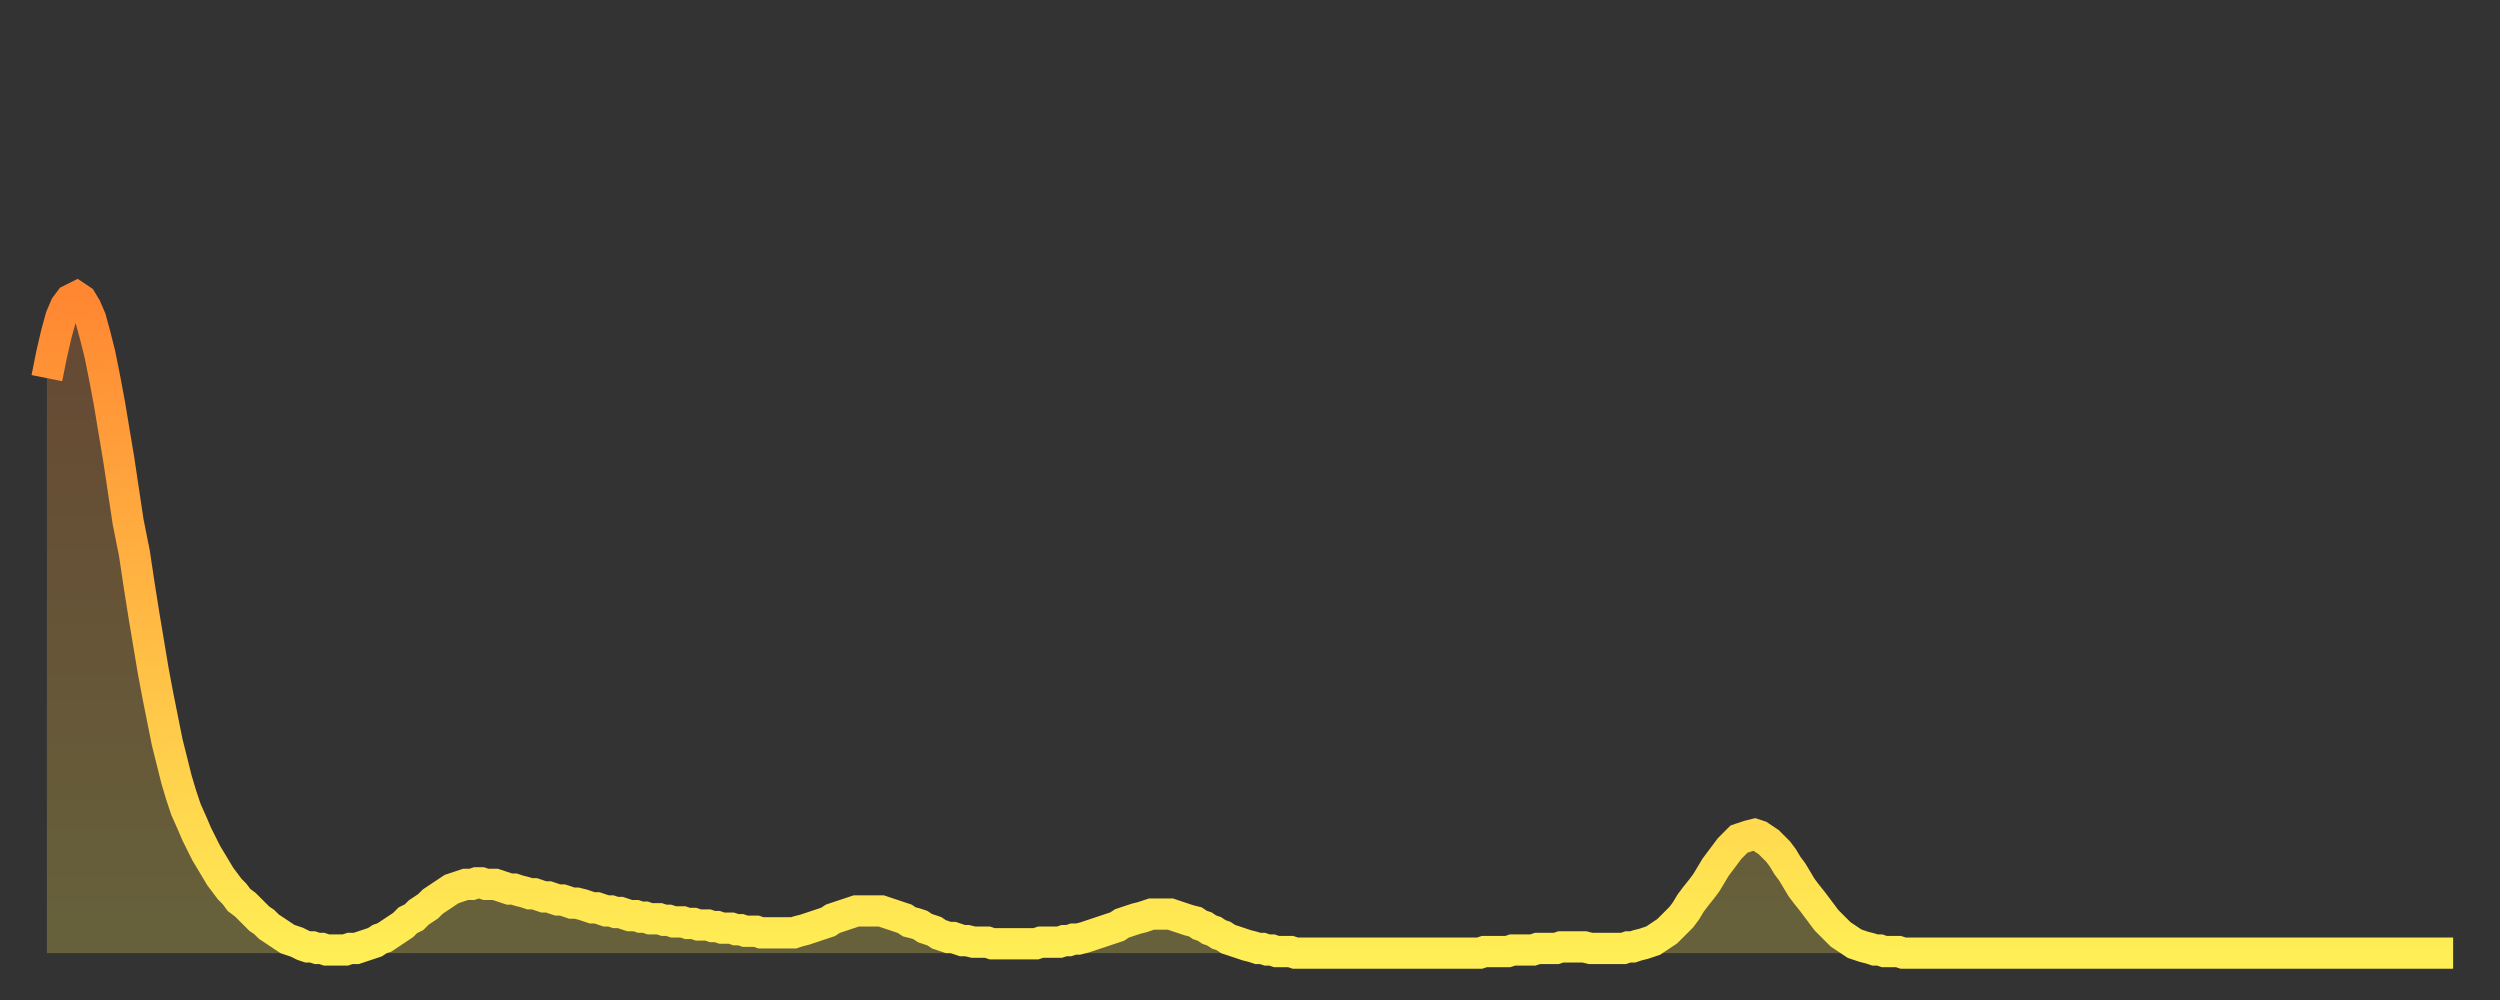 <?xml version="1.0" encoding="utf-8" ?>
<svg baseProfile="full" height="64" version="1.1" width="160" xmlns="http://www.w3.org/2000/svg" xmlns:ev="http://www.w3.org/2001/xml-events" xmlns:xlink="http://www.w3.org/1999/xlink"><rect width="100%" height="100%" fill="#333333" stroke="none"/><defs><linearGradient id="id1890708" x1="0" x2="0" y1="0" y2="1"><stop offset="0%" stop-color="#ff8732" /><stop offset="50%" stop-color="#ffba44" /><stop offset="100%" stop-color="#ffee55" /></linearGradient></defs><g transform="translate(3,3)"><g><path d="M 0.0 21.2 0.3 19.7 0.6 18.4 0.9 17.3 1.2 16.6 1.5 16.2 1.9 16.0 2.2 16.2 2.5 16.7 2.8 17.4 3.1 18.5 3.4 19.7 3.7 21.2 4.0 22.8 4.3 24.6 4.6 26.4 4.9 28.4 5.2 30.4 5.6 32.4 5.9 34.4 6.2 36.3 6.5 38.1 6.8 39.9 7.1 41.5 7.4 43.0 7.7 44.5 8.0 45.7 8.3 46.9 8.6 47.9 8.9 48.8 9.3 49.7 9.6 50.4 9.9 51.0 10.2 51.6 10.5 52.1 10.8 52.6 11.1 53.1 11.4 53.5 11.7 53.9 12.0 54.2 12.3 54.6 12.7 54.9 13.0 55.2 13.3 55.5 13.6 55.8 13.9 56.0 14.2 56.3 14.5 56.5 14.8 56.7 15.1 56.9 15.4 57.1 15.7 57.2 16.0 57.3 16.4 57.5 16.7 57.6 17.0 57.6 17.3 57.7 17.6 57.7 17.9 57.8 18.2 57.8 18.5 57.8 18.8 57.8 19.1 57.8 19.4 57.7 19.8 57.7 20.1 57.6 20.4 57.5 20.7 57.4 21.0 57.3 21.3 57.1 21.6 57.0 21.9 56.8 22.2 56.6 22.5 56.4 22.8 56.2 23.1 55.9 23.5 55.7 23.8 55.4 24.1 55.2 24.4 55.0 24.7 54.7 25.0 54.5 25.3 54.3 25.6 54.1 25.9 53.9 26.2 53.8 26.5 53.7 26.8 53.6 27.2 53.6 27.5 53.5 27.8 53.5 28.1 53.6 28.4 53.6 28.7 53.6 29.0 53.7 29.3 53.8 29.6 53.9 29.9 53.9 30.2 54.0 30.6 54.1 30.9 54.2 31.2 54.2 31.5 54.3 31.8 54.4 32.1 54.4 32.4 54.5 32.7 54.6 33.0 54.6 33.3 54.7 33.6 54.8 33.9 54.8 34.3 54.9 34.6 55.0 34.9 55.1 35.2 55.1 35.5 55.2 35.8 55.3 36.1 55.3 36.4 55.4 36.7 55.4 37.0 55.5 37.3 55.6 37.7 55.6 38.0 55.7 38.3 55.7 38.6 55.8 38.9 55.8 39.2 55.8 39.5 55.9 39.8 55.9 40.1 56.0 40.4 56.0 40.7 56.0 41.0 56.1 41.4 56.1 41.7 56.2 42.0 56.2 42.3 56.2 42.6 56.3 42.9 56.3 43.2 56.4 43.5 56.4 43.8 56.4 44.1 56.5 44.4 56.5 44.7 56.6 45.1 56.6 45.4 56.6 45.7 56.7 46.0 56.7 46.3 56.7 46.6 56.7 46.9 56.7 47.2 56.7 47.5 56.7 47.8 56.7 48.1 56.6 48.5 56.5 48.8 56.4 49.1 56.3 49.4 56.2 49.7 56.1 50.0 56.0 50.3 55.8 50.6 55.7 50.9 55.6 51.2 55.5 51.5 55.4 51.8 55.3 52.2 55.3 52.5 55.3 52.8 55.3 53.1 55.3 53.4 55.3 53.7 55.4 54.0 55.5 54.3 55.6 54.6 55.7 54.9 55.8 55.2 56.0 55.6 56.1 55.9 56.2 56.2 56.4 56.5 56.5 56.8 56.6 57.1 56.8 57.4 56.9 57.7 57.0 58.0 57.0 58.3 57.1 58.6 57.2 58.9 57.2 59.3 57.3 59.6 57.3 59.9 57.3 60.2 57.3 60.5 57.4 60.8 57.4 61.1 57.4 61.4 57.4 61.7 57.4 62.0 57.4 62.3 57.4 62.6 57.4 63.0 57.4 63.3 57.4 63.6 57.3 63.9 57.3 64.2 57.3 64.5 57.3 64.8 57.3 65.1 57.2 65.4 57.2 65.7 57.1 66.0 57.1 66.4 57.0 66.7 56.9 67.0 56.8 67.3 56.7 67.6 56.6 67.9 56.5 68.2 56.4 68.5 56.3 68.8 56.1 69.1 56.0 69.4 55.9 69.7 55.8 70.1 55.7 70.4 55.6 70.7 55.5 71.0 55.5 71.3 55.5 71.6 55.5 71.9 55.5 72.2 55.6 72.5 55.7 72.8 55.8 73.1 55.9 73.5 56.0 73.8 56.2 74.1 56.3 74.4 56.5 74.7 56.6 75.0 56.8 75.3 56.9 75.6 57.1 75.9 57.2 76.2 57.3 76.5 57.4 76.8 57.5 77.2 57.6 77.5 57.7 77.8 57.7 78.1 57.8 78.4 57.8 78.7 57.9 79.0 57.9 79.3 57.9 79.6 57.9 79.9 58.0 80.2 58.0 80.5 58.0 80.9 58.0 81.2 58.0 81.5 58.0 81.8 58.0 82.1 58.0 82.4 58.0 82.7 58.0 83.0 58.0 83.3 58.0 83.6 58.0 83.9 58.0 84.3 58.0 84.6 58.0 84.9 58.0 85.2 58.0 85.5 58.0 85.8 58.0 86.1 58.0 86.4 58.0 86.7 58.0 87.0 58.0 87.3 58.0 87.6 58.0 88.0 58.0 88.3 58.0 88.6 58.0 88.9 58.0 89.2 58.0 89.5 58.0 89.8 58.0 90.1 58.0 90.4 58.0 90.7 58.0 91.0 58.0 91.4 58.0 91.7 58.0 92.0 57.9 92.3 57.9 92.6 57.9 92.9 57.9 93.2 57.9 93.5 57.9 93.8 57.8 94.1 57.8 94.4 57.8 94.7 57.8 95.1 57.8 95.4 57.7 95.7 57.7 96.0 57.7 96.3 57.7 96.6 57.7 96.9 57.6 97.2 57.6 97.5 57.6 97.8 57.6 98.1 57.6 98.4 57.6 98.8 57.7 99.1 57.7 99.4 57.7 99.7 57.7 100.0 57.7 100.3 57.7 100.6 57.7 100.9 57.7 101.2 57.6 101.5 57.6 101.8 57.5 102.2 57.4 102.5 57.3 102.8 57.2 103.1 57.0 103.4 56.8 103.7 56.6 104.0 56.3 104.3 56.0 104.6 55.7 104.9 55.3 105.2 54.8 105.5 54.4 105.9 53.9 106.2 53.5 106.5 53.0 106.8 52.5 107.1 52.1 107.4 51.7 107.7 51.3 108.0 51.0 108.3 50.7 108.6 50.6 108.9 50.5 109.3 50.4 109.6 50.5 109.9 50.7 110.2 50.9 110.5 51.2 110.8 51.5 111.1 51.9 111.4 52.4 111.7 52.8 112.0 53.3 112.3 53.8 112.6 54.2 113.0 54.7 113.3 55.1 113.6 55.5 113.9 55.9 114.2 56.2 114.5 56.5 114.8 56.8 115.1 57.0 115.4 57.2 115.7 57.4 116.0 57.5 116.3 57.6 116.7 57.7 117.0 57.8 117.3 57.8 117.6 57.9 117.9 57.9 118.2 57.9 118.5 57.9 118.8 58.0 119.1 58.0 119.4 58.0 119.7 58.0 120.1 58.0 120.4 58.0 120.7 58.0 121.0 58.0 121.3 58.0 121.6 58.0 121.9 58.0 122.2 58.0 122.5 58.0 122.8 58.0 123.1 58.0 123.4 58.0 123.8 58.0 124.1 58.0 124.4 58.0 124.7 58.0 125.0 58.0 125.3 58.0 125.6 58.0 125.9 58.0 126.2 58.0 126.5 58.0 126.8 58.0 127.2 58.0 127.5 58.0 127.8 58.0 128.1 58.0 128.4 58.0 128.7 58.0 129.0 58.0 129.3 58.0 129.6 58.0 129.9 58.0 130.2 58.0 130.5 58.0 130.9 58.0 131.2 58.0 131.5 58.0 131.8 58.0 132.1 58.0 132.4 58.0 132.7 58.0 133.0 58.0 133.3 58.0 133.6 58.0 133.9 58.0 134.2 58.0 134.6 58.0 134.9 58.0 135.2 58.0 135.5 58.0 135.8 58.0 136.1 58.0 136.4 58.0 136.7 58.0 137.0 58.0 137.3 58.0 137.6 58.0 138.0 58.0 138.3 58.0 138.6 58.0 138.9 58.0 139.2 58.0 139.5 58.0 139.8 58.0 140.1 58.0 140.4 58.0 140.7 58.0 141.0 58.0 141.3 58.0 141.7 58.0 142.0 58.0 142.3 58.0 142.6 58.0 142.9 58.0 143.2 58.0 143.5 58.0 143.8 58.0 144.1 58.0 144.4 58.0 144.7 58.0 145.1 58.0 145.4 58.0 145.7 58.0 146.0 58.0 146.3 58.0 146.6 58.0 146.9 58.0 147.2 58.0 147.5 58.0 147.8 58.0 148.1 58.0 148.4 58.0 148.8 58.0 149.1 58.0 149.4 58.0 149.7 58.0 150.0 58.0 150.3 58.0 150.6 58.0 150.9 58.0 151.2 58.0 151.5 58.0 151.8 58.0 152.1 58.0 152.5 58.0 152.8 58.0 153.1 58.0 153.4 58.0 153.7 58.0 154.0 58.0" fill="none" id="graph-curve" opacity="1" stroke="url(#id1890708)" stroke-width="2" /><path d="M 0 58 L 0.0 21.2 0.3 19.7 0.6 18.4 0.9 17.3 1.2 16.6 1.5 16.2 1.9 16.0 2.2 16.2 2.5 16.7 2.8 17.4 3.1 18.5 3.4 19.7 3.7 21.2 4.0 22.8 4.3 24.6 4.6 26.4 4.9 28.4 5.2 30.4 5.6 32.4 5.9 34.4 6.2 36.3 6.5 38.1 6.8 39.9 7.1 41.5 7.4 43.0 7.7 44.5 8.0 45.7 8.3 46.9 8.6 47.9 8.9 48.8 9.3 49.7 9.6 50.4 9.9 51.0 10.2 51.6 10.5 52.1 10.8 52.6 11.1 53.1 11.4 53.5 11.7 53.9 12.0 54.2 12.3 54.6 12.7 54.9 13.0 55.2 13.3 55.5 13.6 55.8 13.9 56.0 14.2 56.3 14.5 56.5 14.8 56.7 15.1 56.9 15.4 57.1 15.7 57.2 16.0 57.3 16.4 57.5 16.7 57.6 17.0 57.6 17.3 57.7 17.6 57.7 17.9 57.8 18.2 57.8 18.5 57.8 18.8 57.8 19.1 57.8 19.4 57.7 19.8 57.7 20.1 57.6 20.4 57.5 20.7 57.4 21.0 57.3 21.3 57.1 21.6 57.0 21.9 56.8 22.2 56.6 22.5 56.4 22.8 56.2 23.1 55.9 23.5 55.7 23.8 55.4 24.1 55.2 24.4 55.0 24.7 54.7 25.0 54.5 25.3 54.3 25.6 54.1 25.9 53.9 26.2 53.8 26.5 53.7 26.8 53.6 27.2 53.6 27.5 53.5 27.8 53.5 28.1 53.6 28.4 53.6 28.7 53.6 29.0 53.7 29.3 53.8 29.6 53.9 29.9 53.9 30.2 54.0 30.6 54.1 30.9 54.2 31.2 54.2 31.5 54.3 31.8 54.4 32.1 54.4 32.4 54.5 32.7 54.6 33.0 54.6 33.3 54.7 33.6 54.8 33.9 54.8 34.3 54.9 34.6 55.0 34.9 55.1 35.2 55.1 35.5 55.2 35.8 55.3 36.1 55.3 36.4 55.4 36.7 55.4 37.0 55.5 37.3 55.6 37.7 55.6 38.0 55.7 38.3 55.7 38.6 55.8 38.9 55.8 39.2 55.8 39.5 55.9 39.8 55.9 40.1 56.0 40.4 56.0 40.7 56.0 41.0 56.1 41.4 56.1 41.7 56.2 42.0 56.2 42.3 56.2 42.6 56.3 42.9 56.3 43.2 56.4 43.5 56.4 43.8 56.4 44.1 56.5 44.4 56.5 44.7 56.6 45.1 56.6 45.4 56.6 45.7 56.7 46.0 56.7 46.3 56.7 46.6 56.7 46.9 56.7 47.2 56.7 47.5 56.7 47.8 56.7 48.1 56.6 48.5 56.5 48.8 56.4 49.1 56.3 49.4 56.2 49.7 56.1 50.0 56.0 50.3 55.8 50.6 55.7 50.9 55.6 51.2 55.5 51.5 55.4 51.8 55.3 52.2 55.3 52.5 55.3 52.8 55.3 53.1 55.3 53.4 55.3 53.7 55.4 54.0 55.5 54.3 55.6 54.6 55.7 54.9 55.8 55.2 56.0 55.6 56.1 55.9 56.2 56.2 56.4 56.5 56.5 56.8 56.6 57.1 56.8 57.4 56.9 57.7 57.0 58.0 57.0 58.3 57.1 58.6 57.2 58.9 57.2 59.3 57.3 59.6 57.3 59.9 57.3 60.2 57.3 60.5 57.4 60.8 57.4 61.1 57.4 61.4 57.4 61.7 57.4 62.0 57.4 62.3 57.4 62.6 57.4 63.0 57.4 63.3 57.4 63.6 57.3 63.9 57.3 64.2 57.3 64.5 57.3 64.8 57.3 65.1 57.2 65.4 57.2 65.7 57.1 66.0 57.1 66.4 57.0 66.7 56.9 67.0 56.8 67.3 56.7 67.6 56.6 67.9 56.5 68.2 56.4 68.5 56.3 68.8 56.1 69.1 56.0 69.4 55.9 69.7 55.8 70.1 55.7 70.4 55.6 70.7 55.5 71.0 55.5 71.3 55.5 71.6 55.5 71.9 55.5 72.2 55.6 72.5 55.7 72.8 55.8 73.1 55.9 73.5 56.0 73.8 56.2 74.1 56.3 74.4 56.5 74.7 56.6 75.0 56.8 75.3 56.9 75.6 57.1 75.9 57.2 76.2 57.3 76.5 57.4 76.8 57.5 77.2 57.6 77.5 57.7 77.8 57.7 78.1 57.8 78.4 57.8 78.7 57.9 79.0 57.9 79.3 57.9 79.6 57.9 79.9 58.0 80.2 58.0 80.5 58.0 80.9 58.0 81.2 58.0 81.5 58.0 81.8 58.0 82.1 58.0 82.4 58.0 82.7 58.0 83.0 58.0 83.3 58.0 83.6 58.0 83.9 58.0 84.3 58.0 84.6 58.0 84.9 58.0 85.2 58.0 85.5 58.0 85.8 58.0 86.1 58.0 86.4 58.0 86.7 58.0 87.0 58.0 87.3 58.0 87.6 58.0 88.0 58.0 88.3 58.0 88.6 58.0 88.9 58.0 89.2 58.0 89.5 58.0 89.8 58.0 90.1 58.0 90.4 58.0 90.7 58.0 91.0 58.0 91.4 58.0 91.7 58.0 92.0 57.9 92.3 57.9 92.6 57.9 92.9 57.9 93.2 57.9 93.5 57.9 93.8 57.8 94.1 57.8 94.4 57.8 94.7 57.8 95.1 57.8 95.4 57.7 95.7 57.7 96.0 57.7 96.3 57.7 96.6 57.7 96.9 57.6 97.2 57.6 97.5 57.6 97.8 57.6 98.1 57.6 98.4 57.6 98.8 57.7 99.1 57.7 99.4 57.7 99.7 57.7 100.0 57.7 100.3 57.7 100.6 57.7 100.9 57.7 101.2 57.6 101.5 57.6 101.8 57.5 102.2 57.4 102.5 57.3 102.8 57.2 103.1 57.0 103.4 56.8 103.7 56.6 104.0 56.3 104.3 56.0 104.6 55.7 104.9 55.3 105.2 54.8 105.5 54.4 105.9 53.9 106.2 53.5 106.5 53.0 106.8 52.5 107.1 52.1 107.4 51.7 107.7 51.3 108.0 51.0 108.3 50.7 108.6 50.6 108.9 50.5 109.3 50.4 109.6 50.5 109.9 50.7 110.2 50.9 110.5 51.2 110.8 51.5 111.1 51.9 111.4 52.4 111.7 52.8 112.0 53.3 112.3 53.8 112.6 54.2 113.0 54.7 113.3 55.1 113.6 55.5 113.9 55.9 114.2 56.2 114.5 56.5 114.8 56.8 115.1 57.0 115.4 57.2 115.7 57.4 116.0 57.5 116.3 57.6 116.7 57.7 117.0 57.8 117.3 57.8 117.6 57.9 117.9 57.9 118.2 57.9 118.5 57.9 118.8 58.0 119.1 58.0 119.4 58.0 119.7 58.0 120.1 58.0 120.4 58.0 120.7 58.0 121.0 58.0 121.3 58.0 121.6 58.0 121.9 58.0 122.2 58.0 122.5 58.0 122.8 58.0 123.1 58.0 123.4 58.0 123.8 58.0 124.1 58.0 124.4 58.0 124.7 58.0 125.0 58.0 125.3 58.0 125.6 58.0 125.9 58.0 126.2 58.0 126.5 58.0 126.8 58.0 127.2 58.0 127.5 58.0 127.8 58.0 128.1 58.0 128.4 58.0 128.7 58.0 129.0 58.0 129.3 58.0 129.6 58.0 129.9 58.0 130.2 58.0 130.5 58.0 130.9 58.0 131.2 58.0 131.5 58.0 131.8 58.0 132.1 58.0 132.4 58.0 132.7 58.0 133.0 58.0 133.3 58.0 133.6 58.0 133.9 58.0 134.2 58.0 134.6 58.0 134.9 58.0 135.2 58.0 135.5 58.0 135.8 58.0 136.1 58.0 136.4 58.0 136.7 58.0 137.0 58.0 137.3 58.0 137.6 58.0 138.0 58.0 138.3 58.0 138.6 58.0 138.9 58.0 139.2 58.0 139.5 58.0 139.8 58.0 140.1 58.0 140.4 58.0 140.7 58.0 141.0 58.0 141.3 58.0 141.7 58.0 142.0 58.0 142.3 58.0 142.6 58.0 142.9 58.0 143.2 58.0 143.5 58.0 143.8 58.0 144.1 58.0 144.4 58.0 144.7 58.0 145.1 58.0 145.4 58.0 145.7 58.0 146.0 58.0 146.3 58.0 146.6 58.0 146.9 58.0 147.2 58.0 147.5 58.0 147.8 58.0 148.1 58.0 148.4 58.0 148.8 58.0 149.1 58.0 149.4 58.0 149.7 58.0 150.0 58.0 150.3 58.0 150.6 58.0 150.9 58.0 151.2 58.0 151.5 58.0 151.8 58.0 152.1 58.0 152.5 58.0 152.8 58.0 153.1 58.0 153.4 58.0 153.7 58.0 154.0 58.0 154 58" fill="url(#id1890708)" fill-opacity=".25" id="graph-shadow" /></g></g></svg>